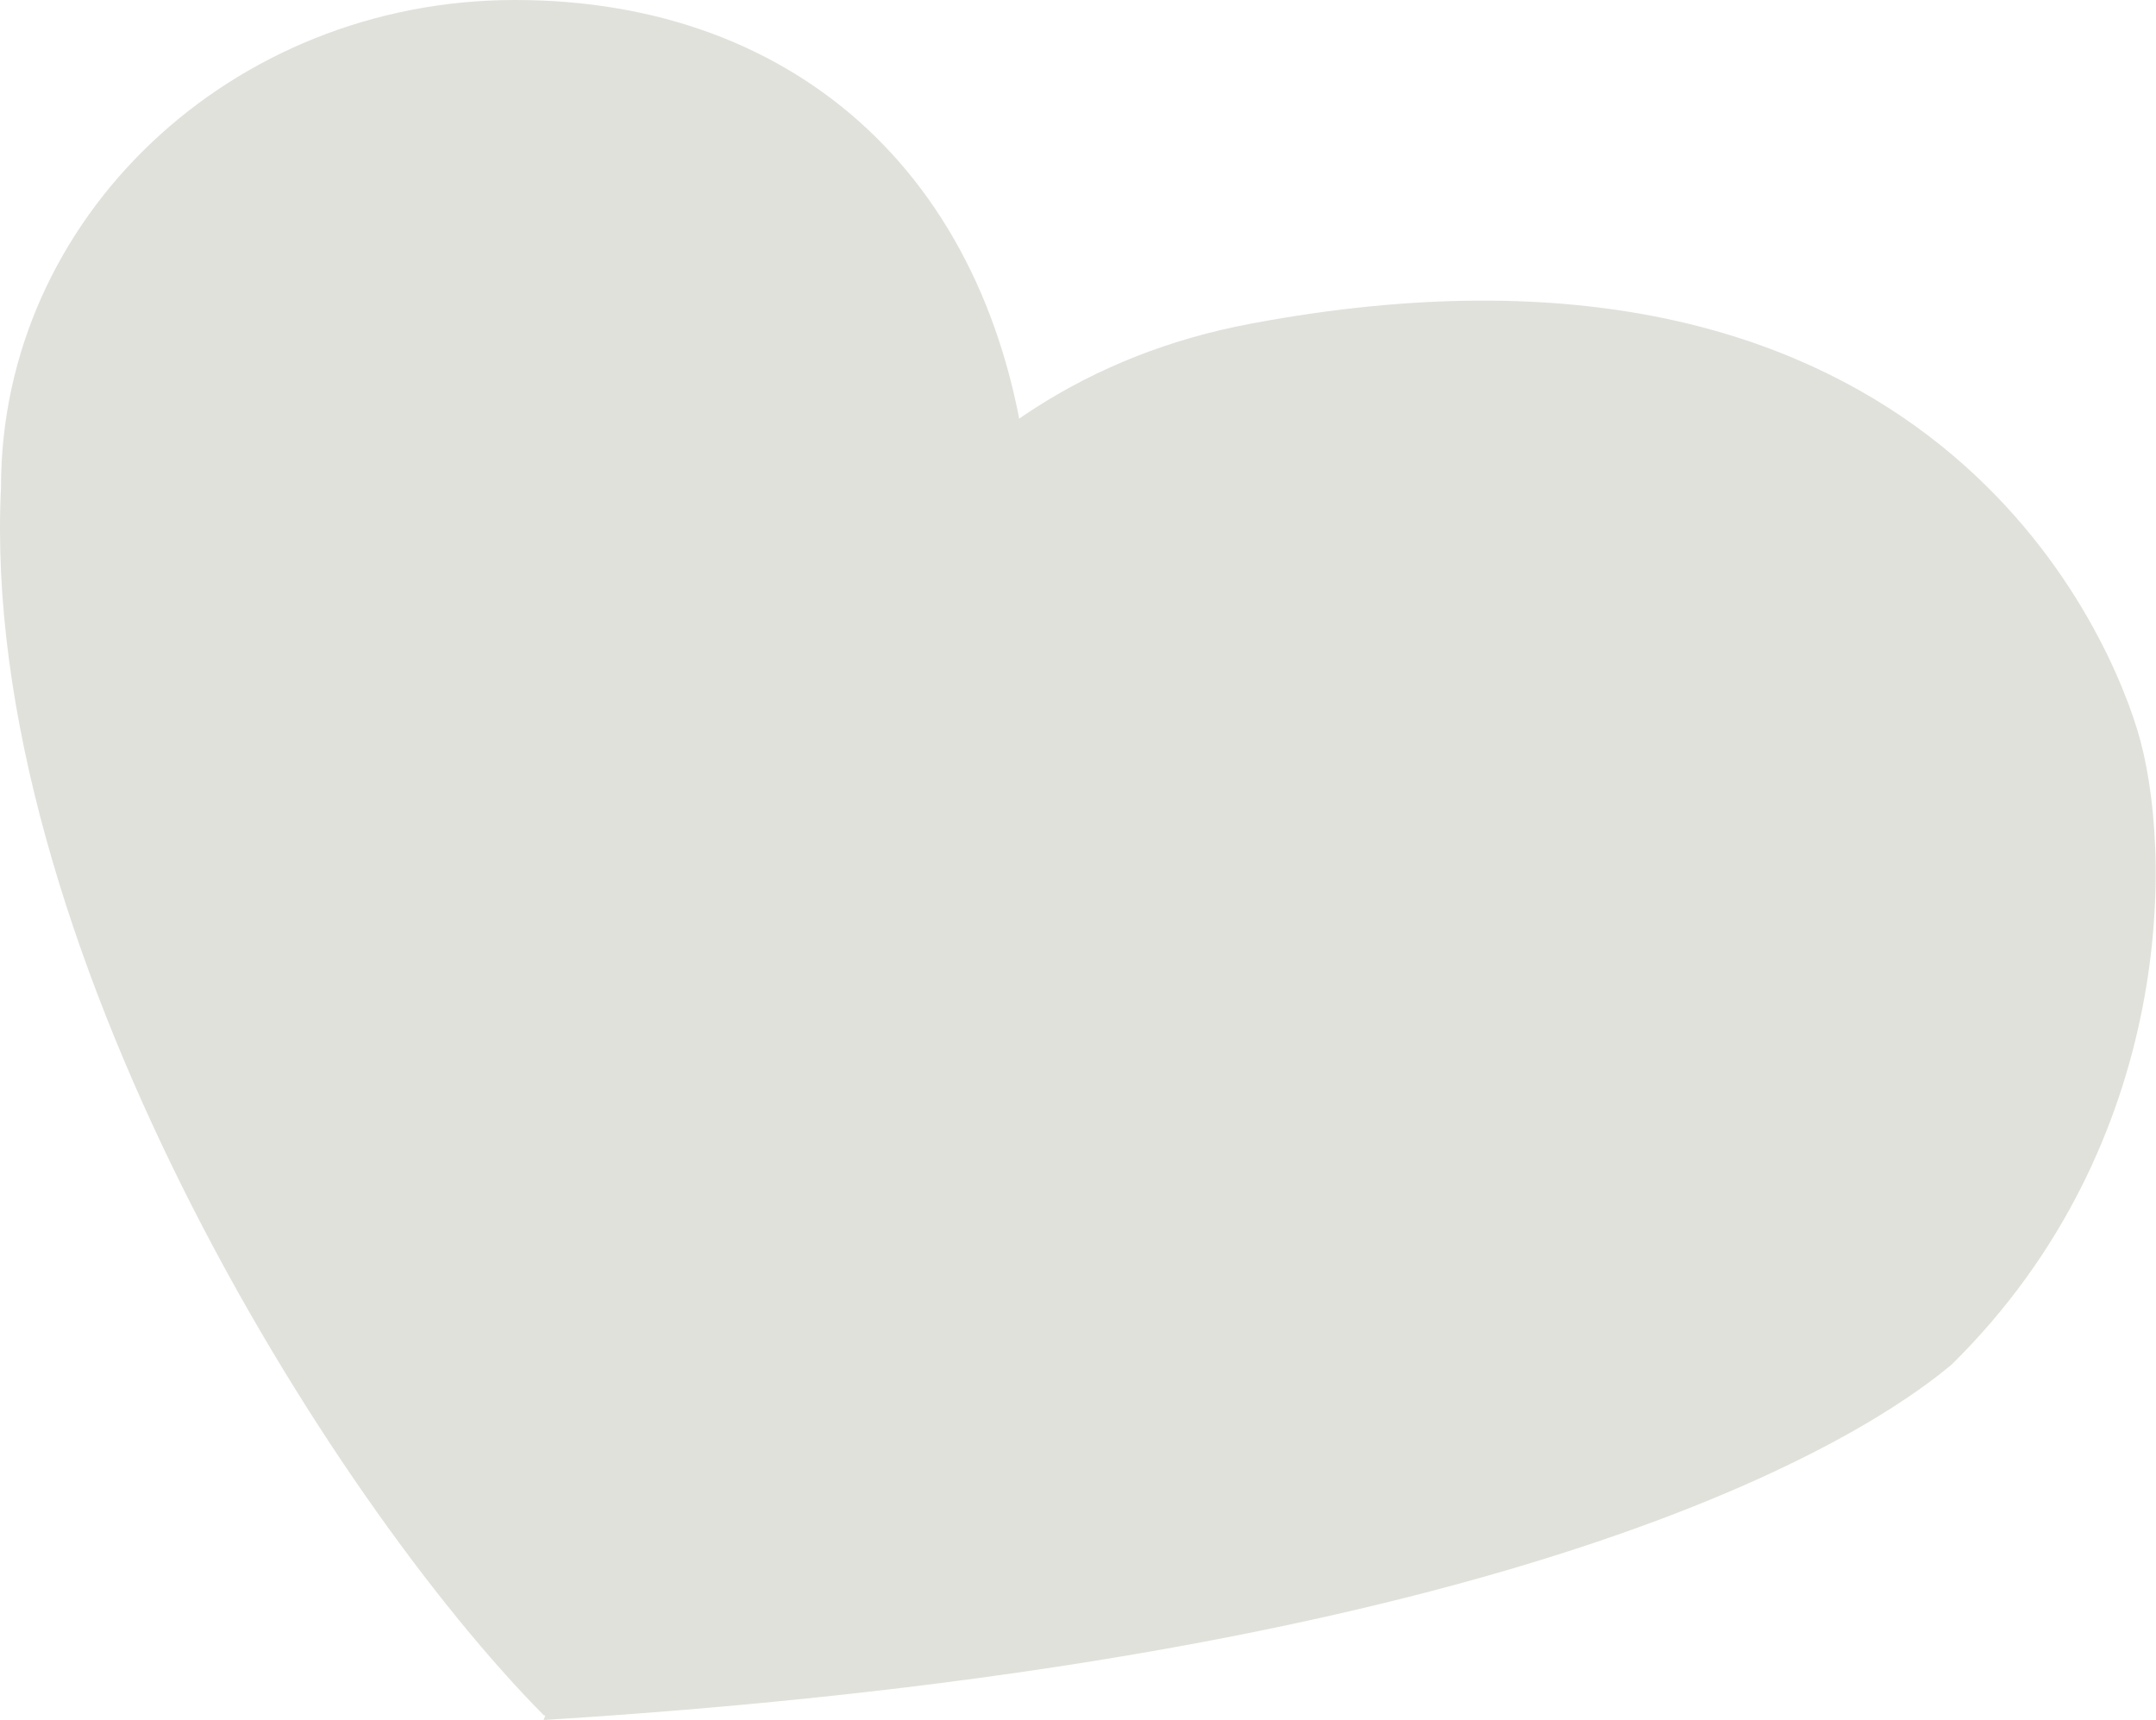 <?xml version="1.0" encoding="UTF-8"?> <svg xmlns="http://www.w3.org/2000/svg" width="302" height="241" viewBox="0 0 302 241" fill="none"> <path d="M144.151 68.237C144.151 105.924 115.963 240.358 76.196 240.358C45.933 209.804 -2.988 131.382 0.143 68.237C0.143 30.551 32.38 0 72.147 0C111.914 0 139.976 25.462 144.151 68.237Z" fill="#E0E1DB"></path> <path d="M273.415 191.156C265.93 197.432 221.775 231.956 76.15 240.997C91.031 201.659 82.895 62.626 175.299 45.333C267.703 28.04 294.173 85.433 299.347 102.151C304.521 118.868 304.769 160.237 273.415 191.156Z" fill="#E0E1DB"></path> </svg> 